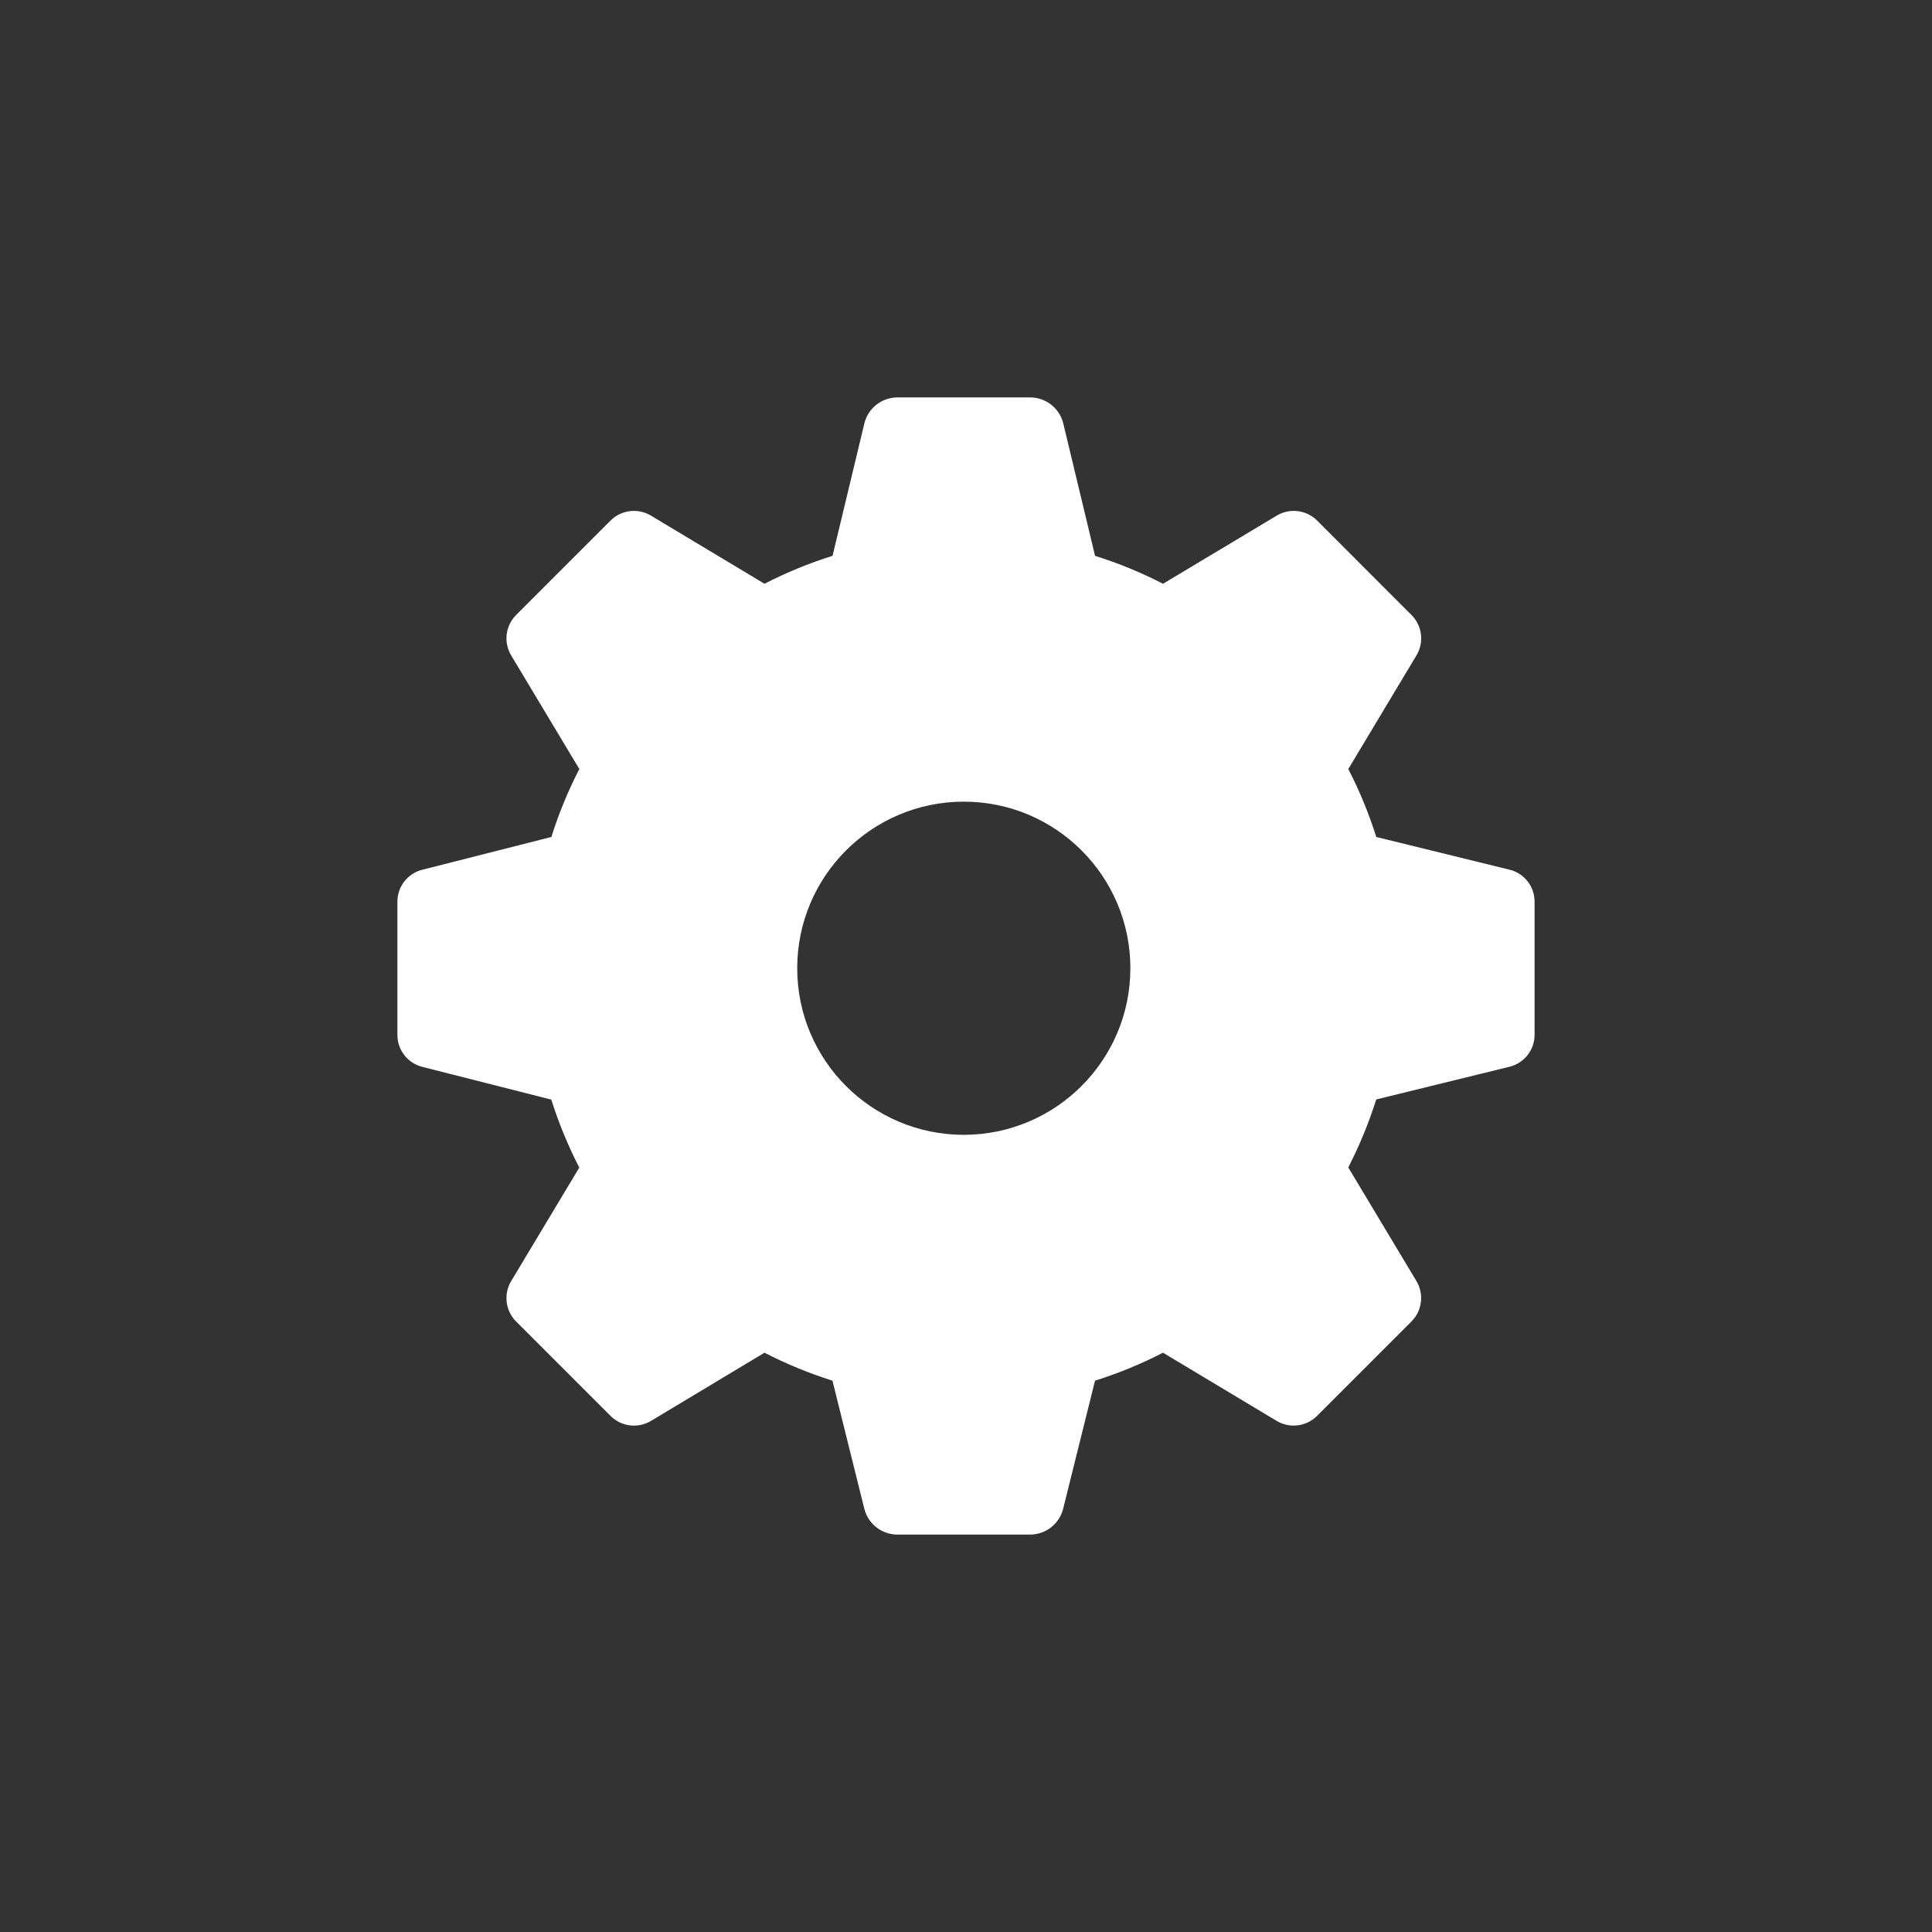 <svg xmlns="http://www.w3.org/2000/svg" xmlns:xlink="http://www.w3.org/1999/xlink" id="Layer_1" x="0px" y="0px" viewBox="0 0 500 500" style="enable-background:new 0 0 500 500;" xml:space="preserve">
<rect x="0" y="0" width="500" height="500" fill="#333333" stroke="none"/>
<style type="text/css">
	.st0{fill:#FFFFFF;}
</style>
<g id="Group_800_2_" transform="translate(0)">
	<path id="Path_794_2_" class="st0" d="M390.61,225.06l-34.43-8.45c-1.91-6.06-4.33-11.94-7.24-17.59l17.59-29.32   c2.07-3.37,1.57-7.71-1.21-10.52l-24.47-24.48c-2.81-2.78-7.15-3.28-10.52-1.21l-29.34,17.59c-5.65-2.91-11.53-5.33-17.59-7.23   l-8.27-34.45c-1.03-3.83-4.48-6.51-8.45-6.55h-34.49c-3.97,0.04-7.42,2.72-8.45,6.55l-8.28,34.45c-6.07,1.9-11.96,4.32-17.61,7.23   l-29.3-17.59c-3.37-2.07-7.71-1.57-10.52,1.21l-24.48,24.48c-2.78,2.81-3.28,7.15-1.21,10.52l17.59,29.32   c-2.91,5.65-5.33,11.53-7.24,17.59l-33.28,8.45c-3.84,0.9-6.56,4.33-6.56,8.28v34.51c0,3.95,2.71,7.37,6.55,8.28l33.28,8.45   c1.91,6.06,4.33,11.94,7.24,17.59l-17.58,29.29c-2.07,3.37-1.57,7.71,1.21,10.52l24.49,24.49c2.81,2.78,7.15,3.28,10.52,1.21   l29.29-17.6c5.65,2.91,11.53,5.33,17.59,7.24l8.28,33.28c1.03,3.83,4.48,6.51,8.45,6.55h34.49c3.97-0.04,7.42-2.72,8.45-6.55   l8.28-33.28c6.06-1.91,11.94-4.33,17.59-7.24l29.32,17.59c3.37,2.07,7.71,1.57,10.52-1.21l24.49-24.49   c2.78-2.81,3.28-7.15,1.21-10.52l-17.59-29.32c2.91-5.65,5.33-11.53,7.24-17.59l34.43-8.45c3.84-0.91,6.55-4.33,6.55-8.28v-34.47   C397.15,229.4,394.45,225.97,390.61,225.06z M249.43,293.69c-23.81,0-43.11-19.3-43.11-43.11s19.3-43.11,43.11-43.11   s43.11,19.3,43.11,43.11l0,0C292.53,274.38,273.23,293.68,249.43,293.69z"></path>
</g>
</svg>